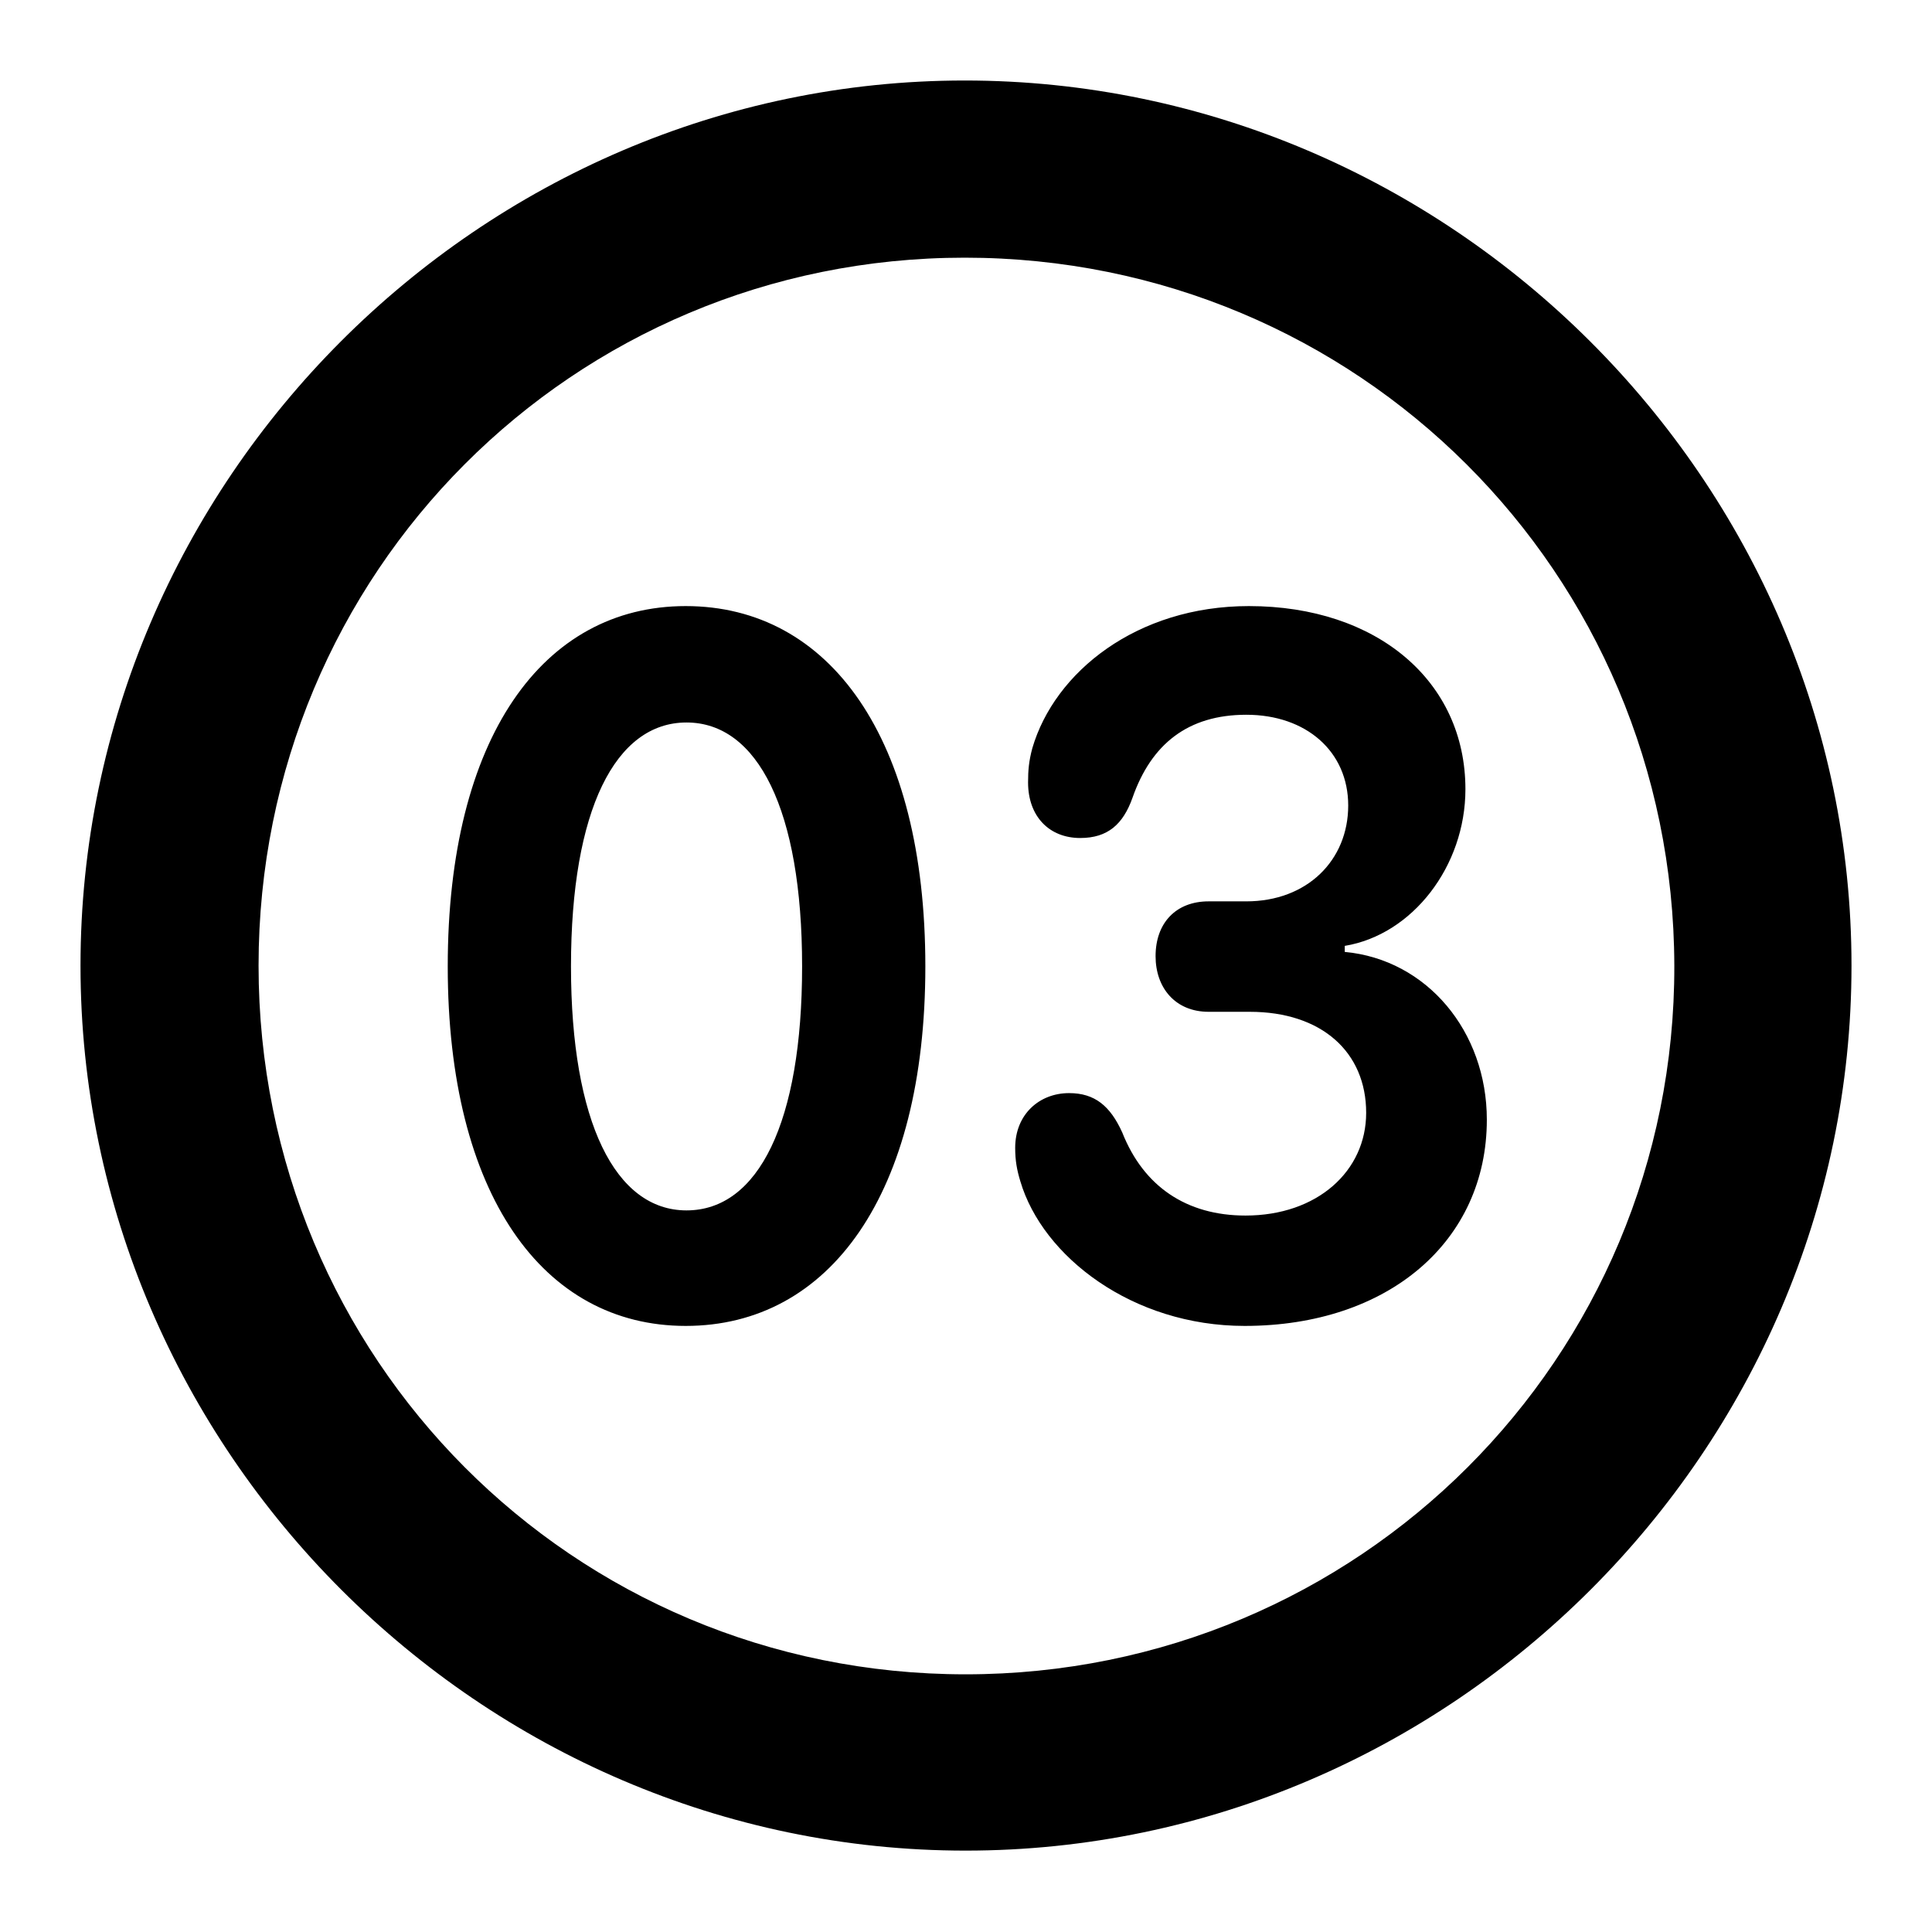 <?xml version="1.0" encoding="UTF-8"?> <svg xmlns="http://www.w3.org/2000/svg" width="24" height="24" viewBox="0 0 24 24" fill="none"> <path d="M11.995 22.989C18.024 22.989 23 18.013 23 11.995C23 5.976 18.013 1 11.984 1C5.966 1 1 5.976 1 11.995C1 18.013 5.976 22.989 11.995 22.989ZM11.995 20.799C7.114 20.799 3.212 16.875 3.212 11.995C3.212 7.114 7.114 3.201 11.984 3.201C16.865 3.201 20.788 7.114 20.799 11.995C20.81 16.875 16.875 20.799 11.995 20.799ZM8.518 16.471C10.304 16.471 11.495 14.834 11.495 12.005C11.495 9.166 10.304 7.529 8.518 7.529C6.742 7.529 5.562 9.166 5.562 12.005C5.562 14.834 6.742 16.471 8.518 16.471ZM15.461 16.471C17.247 16.471 18.47 15.419 18.47 13.909C18.47 12.813 17.726 11.92 16.705 11.825V11.75C17.545 11.612 18.204 10.761 18.204 9.804C18.204 8.464 17.109 7.529 15.514 7.529C14.121 7.529 13.101 8.348 12.824 9.294C12.781 9.453 12.771 9.57 12.771 9.719C12.771 10.145 13.037 10.41 13.419 10.41C13.76 10.41 13.951 10.24 14.068 9.911C14.302 9.241 14.759 8.879 15.482 8.879C16.227 8.879 16.748 9.336 16.748 10.006C16.748 10.687 16.237 11.197 15.482 11.197H15.014C14.61 11.197 14.355 11.463 14.355 11.878C14.355 12.271 14.6 12.569 15.014 12.569H15.525C16.418 12.569 16.971 13.069 16.971 13.824C16.971 14.547 16.365 15.1 15.472 15.1C14.738 15.1 14.206 14.738 13.941 14.068C13.792 13.739 13.6 13.579 13.281 13.579C12.909 13.579 12.611 13.845 12.611 14.259C12.611 14.419 12.633 14.536 12.675 14.674C12.952 15.61 14.068 16.471 15.461 16.471ZM8.528 15.036C7.646 15.036 7.093 13.941 7.093 12.005C7.093 10.059 7.646 8.975 8.528 8.975C9.411 8.975 9.964 10.059 9.964 12.005C9.964 13.941 9.421 15.036 8.528 15.036Z" fill="black"></path> </svg> 